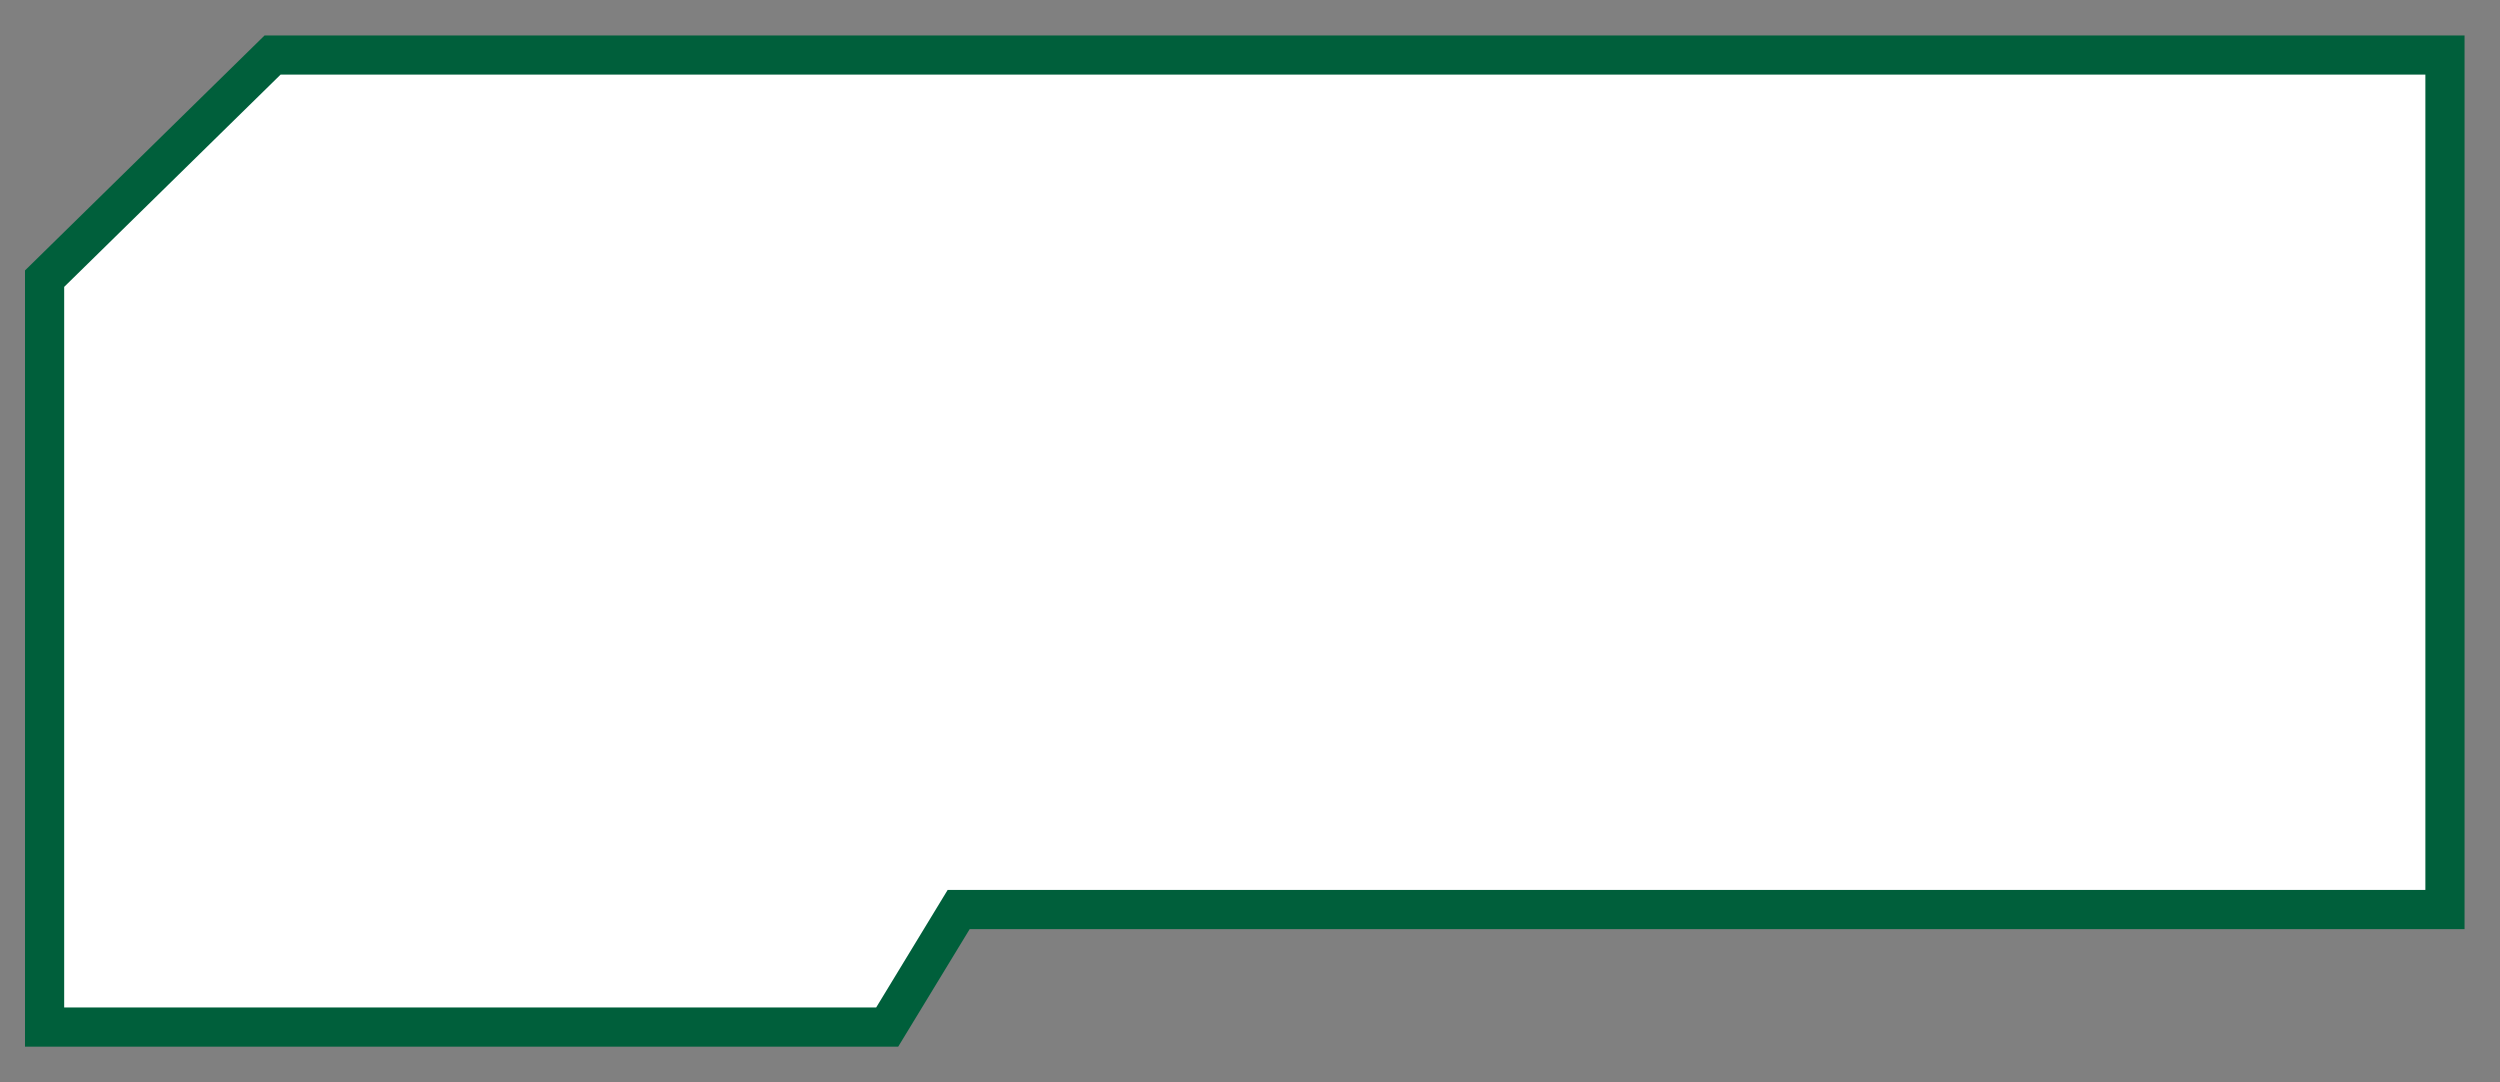 <svg xmlns="http://www.w3.org/2000/svg" width="67" height="29" viewBox="0 0 67 29">
    <rect x="0" y="0" width="67" height="29" fill="#808080" stroke="none"/>
    <path fill="white" fill-rule="evenodd" stroke="#005F3B" stroke-width="1.05" d="M25.692 24.376l-1.915 3.149H1.195V7.468l6.11-5.993h58.22v22.901H25.692z"/>
</svg>
